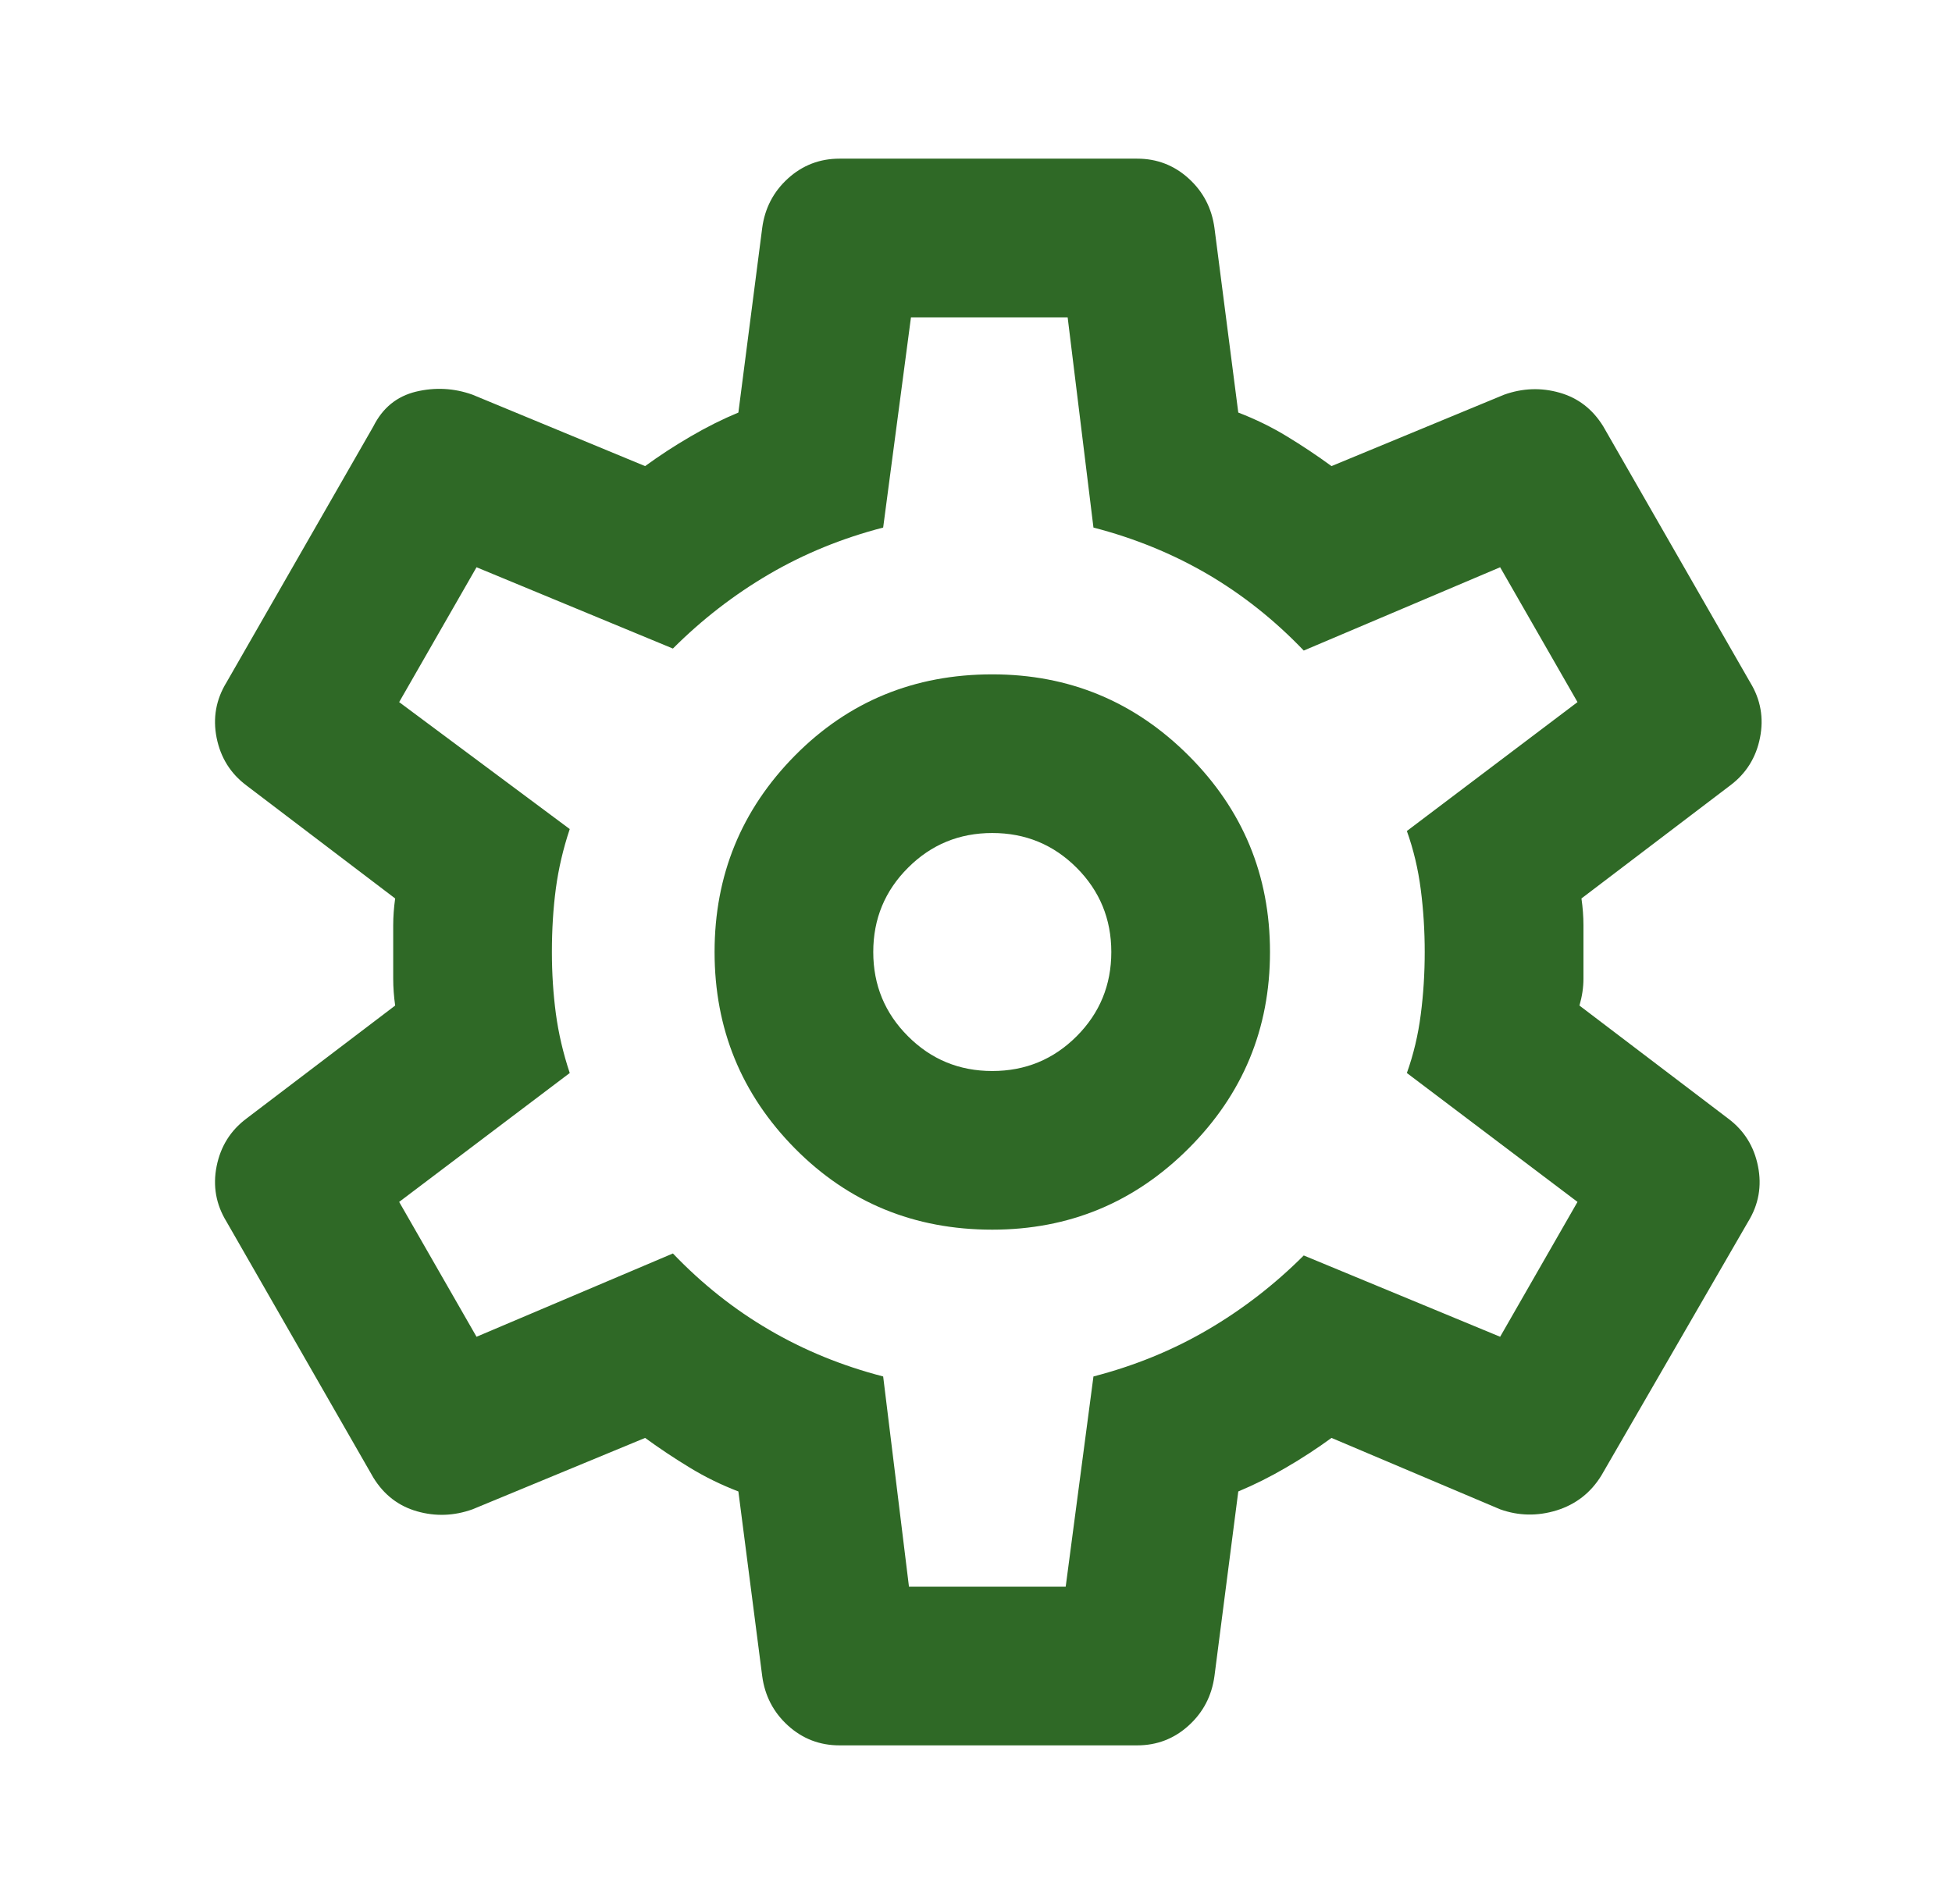 <svg xmlns="http://www.w3.org/2000/svg" width="41" height="40" viewBox="0 0 41 40" fill="none"><path d="M23.884 36.667H17.634C17.217 36.667 16.856 36.528 16.55 36.25C16.245 35.972 16.064 35.625 16.009 35.208L15.509 31.333C15.148 31.194 14.808 31.028 14.489 30.833C14.169 30.639 13.856 30.431 13.55 30.208L9.925 31.708C9.537 31.847 9.148 31.861 8.759 31.75C8.37 31.639 8.064 31.403 7.842 31.042L4.759 25.667C4.537 25.306 4.467 24.917 4.55 24.5C4.634 24.083 4.842 23.75 5.175 23.5L8.3 21.125C8.273 20.931 8.259 20.743 8.259 20.562V19.437C8.259 19.257 8.273 19.069 8.3 18.875L5.175 16.5C4.842 16.25 4.634 15.917 4.55 15.5C4.467 15.083 4.537 14.694 4.759 14.333L7.842 8.958C8.037 8.569 8.335 8.326 8.737 8.228C9.14 8.132 9.537 8.153 9.925 8.292L13.55 9.792C13.856 9.569 14.175 9.361 14.509 9.167C14.842 8.972 15.175 8.806 15.509 8.667L16.009 4.792C16.064 4.375 16.245 4.028 16.55 3.75C16.856 3.472 17.217 3.333 17.634 3.333H23.884C24.3 3.333 24.662 3.472 24.967 3.75C25.273 4.028 25.453 4.375 25.509 4.792L26.009 8.667C26.37 8.806 26.71 8.972 27.03 9.167C27.349 9.361 27.662 9.569 27.967 9.792L31.592 8.292C31.981 8.153 32.37 8.139 32.759 8.25C33.148 8.361 33.453 8.597 33.675 8.958L36.759 14.333C36.981 14.694 37.05 15.083 36.967 15.5C36.884 15.917 36.675 16.25 36.342 16.5L33.217 18.875C33.245 19.069 33.259 19.257 33.259 19.437V20.562C33.259 20.743 33.231 20.931 33.175 21.125L36.3 23.5C36.634 23.75 36.842 24.083 36.925 24.5C37.009 24.917 36.939 25.306 36.717 25.667L33.634 31C33.411 31.361 33.099 31.604 32.697 31.73C32.294 31.854 31.898 31.847 31.509 31.708L27.967 30.208C27.662 30.431 27.342 30.639 27.009 30.833C26.675 31.028 26.342 31.194 26.009 31.333L25.509 35.208C25.453 35.625 25.273 35.972 24.967 36.25C24.662 36.528 24.3 36.667 23.884 36.667ZM20.842 25.833C22.453 25.833 23.828 25.264 24.967 24.125C26.106 22.986 26.675 21.611 26.675 20C26.675 18.389 26.106 17.014 24.967 15.875C23.828 14.736 22.453 14.167 20.842 14.167C19.203 14.167 17.821 14.736 16.695 15.875C15.571 17.014 15.009 18.389 15.009 20C15.009 21.611 15.571 22.986 16.695 24.125C17.821 25.264 19.203 25.833 20.842 25.833ZM20.842 22.5C20.148 22.5 19.558 22.257 19.072 21.77C18.585 21.284 18.342 20.694 18.342 20C18.342 19.306 18.585 18.716 19.072 18.23C19.558 17.743 20.148 17.5 20.842 17.5C21.537 17.5 22.127 17.743 22.614 18.23C23.099 18.716 23.342 19.306 23.342 20C23.342 20.694 23.099 21.284 22.614 21.77C22.127 22.257 21.537 22.5 20.842 22.5ZM19.092 33.333H22.384L22.967 28.917C23.828 28.694 24.627 28.368 25.364 27.937C26.099 27.507 26.773 26.986 27.384 26.375L31.509 28.083L33.134 25.25L29.55 22.542C29.689 22.153 29.787 21.743 29.842 21.312C29.898 20.882 29.925 20.444 29.925 20C29.925 19.556 29.898 19.118 29.842 18.687C29.787 18.257 29.689 17.847 29.55 17.458L33.134 14.75L31.509 11.917L27.384 13.667C26.773 13.028 26.099 12.493 25.364 12.062C24.627 11.632 23.828 11.306 22.967 11.083L22.425 6.667H19.134L18.55 11.083C17.689 11.306 16.891 11.632 16.155 12.062C15.419 12.493 14.745 13.014 14.134 13.625L10.009 11.917L8.384 14.75L11.967 17.417C11.828 17.833 11.731 18.25 11.675 18.667C11.62 19.083 11.592 19.528 11.592 20C11.592 20.444 11.62 20.875 11.675 21.292C11.731 21.708 11.828 22.125 11.967 22.542L8.384 25.25L10.009 28.083L14.134 26.333C14.745 26.972 15.419 27.507 16.155 27.937C16.891 28.368 17.689 28.694 18.55 28.917L19.092 33.333Z" fill="#2F6926"></path></svg>